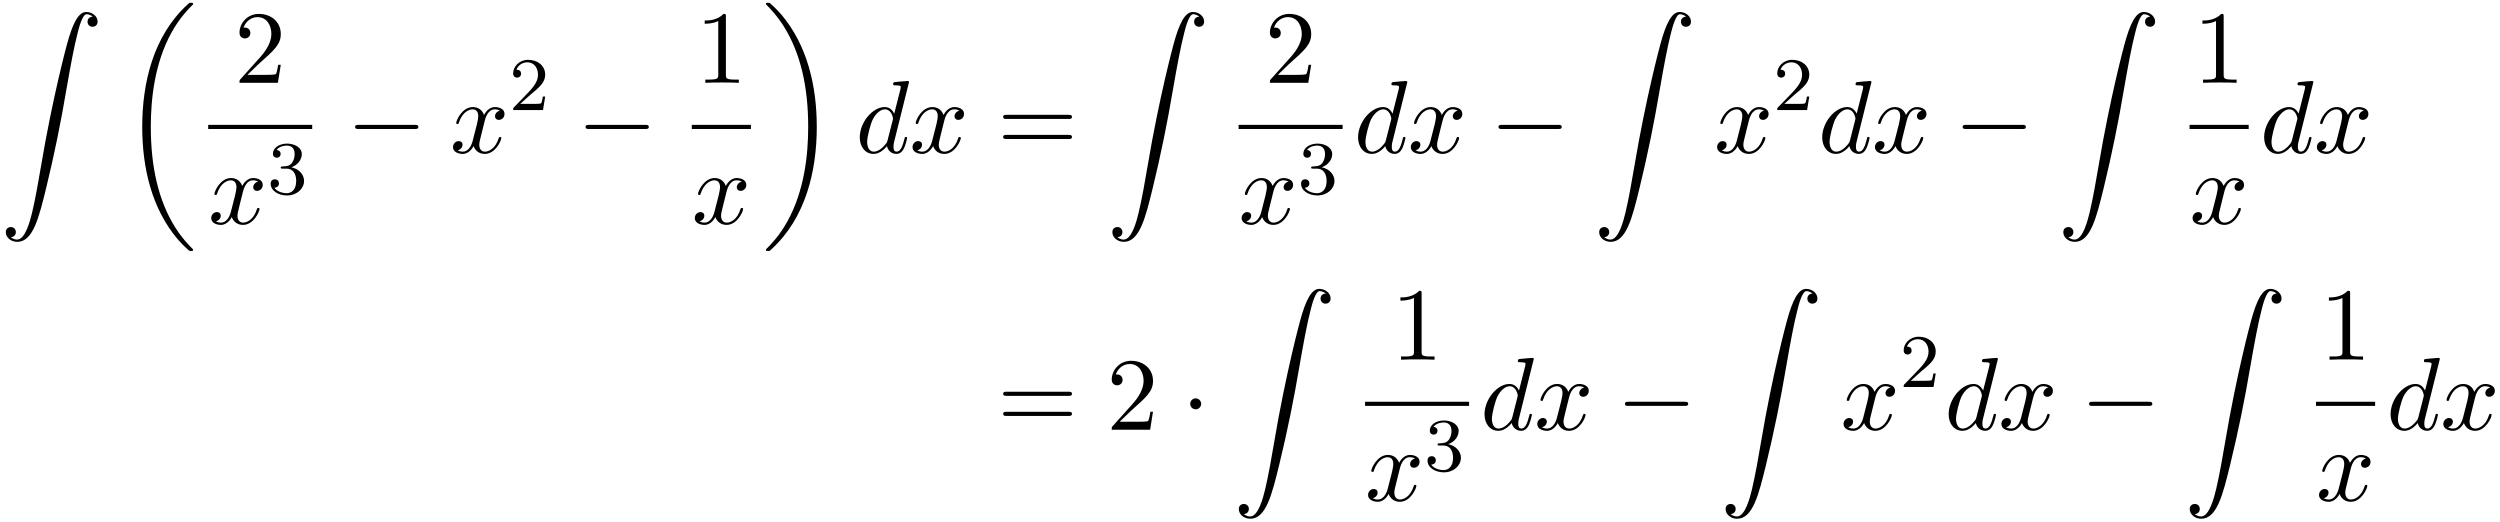 <?xml version='1.0' encoding='UTF-8'?>
<!-- This file was generated by dvisvgm 3.0.3 -->
<svg xmlns="http://www.w3.org/2000/svg" xmlns:xlink="http://www.w3.org/1999/xlink" width="441" height="92" viewBox="1872.02 1508.427 263.611 54.994">
<defs>
<path id='g2-100' d='m5.629-7.451c0-.011 0-.12-.142-.12c-.164 0-1.2 .098-1.385 .12c-.087 .011-.153 .065-.153 .207c0 .131 .098 .131 .262 .131c.524 0 .545 .076 .545 .185l-.033 .218l-.655 2.585c-.196-.404-.513-.698-1.004-.698c-1.276 0-2.629 1.604-2.629 3.196c0 1.025 .6 1.745 1.451 1.745c.218 0 .764-.044 1.418-.818c.087 .458 .469 .818 .993 .818c.382 0 .633-.251 .807-.6c.185-.393 .327-1.058 .327-1.08c0-.109-.098-.109-.131-.109c-.109 0-.12 .044-.153 .196c-.185 .709-.382 1.353-.829 1.353c-.295 0-.327-.284-.327-.502c0-.262 .022-.338 .065-.524l1.571-6.305zm-2.269 6.153c-.055 .196-.055 .218-.218 .404c-.48 .6-.927 .775-1.233 .775c-.545 0-.698-.6-.698-1.025c0-.545 .349-1.887 .6-2.389c.338-.644 .829-1.047 1.265-1.047c.709 0 .862 .895 .862 .96s-.022 .131-.033 .185l-.545 2.138z'/>
<path id='g2-120' d='m3.644-3.295c.065-.284 .316-1.287 1.08-1.287c.055 0 .316 0 .545 .142c-.305 .055-.524 .327-.524 .589c0 .175 .12 .382 .415 .382c.24 0 .589-.196 .589-.633c0-.567-.644-.72-1.015-.72c-.633 0-1.015 .578-1.145 .829c-.273-.72-.862-.829-1.178-.829c-1.135 0-1.756 1.407-1.756 1.68c0 .109 .109 .109 .131 .109c.087 0 .12-.022 .142-.12c.371-1.156 1.091-1.429 1.462-1.429c.207 0 .589 .098 .589 .731c0 .338-.185 1.069-.589 2.596c-.175 .676-.556 1.135-1.036 1.135c-.065 0-.316 0-.545-.142c.273-.055 .513-.284 .513-.589c0-.295-.24-.382-.404-.382c-.327 0-.6 .284-.6 .633c0 .502 .545 .72 1.025 .72c.72 0 1.113-.764 1.145-.829c.131 .404 .524 .829 1.178 .829c1.124 0 1.745-1.407 1.745-1.68c0-.109-.098-.109-.131-.109c-.098 0-.12 .044-.142 .12c-.36 1.167-1.102 1.429-1.451 1.429c-.425 0-.6-.349-.6-.72c0-.24 .065-.48 .185-.96l.371-1.495z'/>
<path id='g0-18' d='m7.636 25.625c0-.044-.022-.065-.044-.098c-.404-.404-1.135-1.135-1.865-2.313c-1.756-2.815-2.553-6.36-2.553-10.56c0-2.935 .393-6.72 2.193-9.971c.862-1.549 1.756-2.444 2.236-2.924c.033-.033 .033-.055 .033-.087c0-.109-.076-.109-.229-.109s-.175 0-.338 .164c-3.655 3.327-4.8 8.324-4.8 12.916c0 4.287 .982 8.607 3.753 11.869c.218 .251 .633 .698 1.08 1.091c.131 .131 .153 .131 .305 .131s.229 0 .229-.109z'/>
<path id='g0-19' d='m5.749 12.655c0-4.287-.982-8.607-3.753-11.869c-.218-.251-.633-.698-1.08-1.091c-.131-.131-.153-.131-.305-.131c-.131 0-.229 0-.229 .109c0 .044 .044 .087 .065 .109c.382 .393 1.113 1.124 1.844 2.302c1.756 2.815 2.553 6.36 2.553 10.56c0 2.935-.393 6.72-2.193 9.971c-.862 1.549-1.767 2.455-2.225 2.913c-.022 .033-.044 .065-.044 .098c0 .109 .098 .109 .229 .109c.153 0 .175 0 .338-.164c3.655-3.327 4.8-8.324 4.8-12.916z'/>
<path id='g0-90' d='m1.135 23.749c.349-.022 .535-.262 .535-.535c0-.36-.273-.535-.524-.535c-.262 0-.535 .164-.535 .545c0 .556 .545 1.015 1.211 1.015c1.658 0 2.28-2.553 3.055-5.716c.84-3.447 1.549-6.927 2.138-10.429c.404-2.324 .807-4.505 1.178-5.913c.131-.535 .502-1.942 .927-1.942c.338 0 .611 .207 .655 .251c-.36 .022-.545 .262-.545 .535c0 .36 .273 .535 .524 .535c.262 0 .535-.164 .535-.545c0-.589-.589-1.015-1.189-1.015c-.829 0-1.44 1.189-2.04 3.415c-.033 .12-1.516 5.596-2.716 12.731c-.284 1.669-.6 3.491-.96 5.007c-.196 .796-.698 2.847-1.582 2.847c-.393 0-.655-.251-.665-.251z'/>
<path id='g1-0' d='m7.189-2.509c.185 0 .382 0 .382-.218s-.196-.218-.382-.218h-5.902c-.185 0-.382 0-.382 .218s.196 .218 .382 .218h5.902z'/>
<path id='g1-1' d='m2.095-2.727c0-.316-.262-.578-.578-.578s-.578 .262-.578 .578s.262 .578 .578 .578s.578-.262 .578-.578z'/>
<path id='g3-50' d='m2.248-1.626c.128-.12 .462-.383 .59-.494c.494-.454 .964-.893 .964-1.618c0-.948-.797-1.562-1.793-1.562c-.956 0-1.586 .725-1.586 1.435c0 .391 .311 .446 .422 .446c.167 0 .414-.12 .414-.422c0-.414-.399-.414-.494-.414c.231-.582 .765-.781 1.156-.781c.741 0 1.124 .63 1.124 1.299c0 .829-.582 1.435-1.522 2.399l-1.004 1.036c-.096 .088-.096 .104-.096 .303h3.148l.231-1.427h-.247c-.024 .159-.088 .558-.183 .709c-.048 .064-.654 .064-.781 .064h-1.419l1.076-.972z'/>
<path id='g3-51' d='m2.016-2.662c.63 0 1.028 .462 1.028 1.299c0 .996-.566 1.291-.988 1.291c-.438 0-1.036-.159-1.315-.582c.287 0 .486-.183 .486-.446c0-.255-.183-.438-.438-.438c-.215 0-.438 .135-.438 .454c0 .757 .813 1.251 1.722 1.251c1.06 0 1.801-.733 1.801-1.53c0-.662-.526-1.267-1.339-1.443c.63-.223 1.1-.765 1.1-1.403s-.717-1.092-1.546-1.092c-.853 0-1.498 .462-1.498 1.068c0 .295 .199 .422 .406 .422c.247 0 .406-.175 .406-.406c0-.295-.255-.406-.43-.414c.335-.438 .948-.462 1.092-.462c.207 0 .813 .064 .813 .885c0 .558-.231 .893-.343 1.02c-.239 .247-.422 .263-.909 .295c-.151 .008-.215 .016-.215 .12c0 .112 .072 .112 .207 .112h.399z'/>
<path id='g4-49' d='m3.207-6.982c0-.262 0-.284-.251-.284c-.676 .698-1.636 .698-1.985 .698v.338c.218 0 .862 0 1.429-.284v5.651c0 .393-.033 .524-1.015 .524h-.349v.338c.382-.033 1.331-.033 1.767-.033s1.385 0 1.767 .033v-.338h-.349c-.982 0-1.015-.12-1.015-.524v-6.12z'/>
<path id='g4-50' d='m1.385-.84l1.156-1.124c1.702-1.505 2.356-2.095 2.356-3.185c0-1.244-.982-2.116-2.313-2.116c-1.233 0-2.04 1.004-2.04 1.975c0 .611 .545 .611 .578 .611c.185 0 .567-.131 .567-.578c0-.284-.196-.567-.578-.567c-.087 0-.109 0-.142 .011c.251-.709 .84-1.113 1.473-1.113c.993 0 1.462 .884 1.462 1.778c0 .873-.545 1.735-1.145 2.411l-2.095 2.335c-.12 .12-.12 .142-.12 .404h4.047l.305-1.898h-.273c-.055 .327-.131 .807-.24 .971c-.076 .087-.796 .087-1.036 .087h-1.964z'/>
<path id='g4-61' d='m7.495-3.567c.164 0 .371 0 .371-.218s-.207-.218-.36-.218h-6.535c-.153 0-.36 0-.36 .218s.207 .218 .371 .218h6.513zm.011 2.116c.153 0 .36 0 .36-.218s-.207-.218-.371-.218h-6.513c-.164 0-.371 0-.371 .218s.207 .218 .36 .218h6.535z'/>
</defs>
<g id='page1'>
<!--start 1872.019782 1492.700226 -->
<use x='1872.02' y='1509.69' xlink:href='#g0-90'/>
<use x='1884.747' y='1509.157' xlink:href='#g0-18'/>
<use x='1896.729' y='1517.158' xlink:href='#g4-50'/>
<rect x='1893.973' y='1521.593' height='.436' width='10.967'/>
<use x='1893.973' y='1532.022' xlink:href='#g2-120'/>
<use x='1900.208' y='1528.87' xlink:href='#g3-51'/>
<use x='1908.56' y='1524.538' xlink:href='#g1-0'/>
<use x='1919.469' y='1524.538' xlink:href='#g2-120'/>
<use x='1925.704' y='1520.034' xlink:href='#g3-50'/>
<use x='1932.86' y='1524.538' xlink:href='#g1-0'/>
<use x='1945.355' y='1517.158' xlink:href='#g4-49'/>
<rect x='1944.965' y='1521.593' height='.436' width='6.235'/>
<use x='1944.965' y='1532.022' xlink:href='#g2-120'/>
<use x='1952.395' y='1509.157' xlink:href='#g0-19'/>
<use x='1962.244' y='1524.538' xlink:href='#g2-100'/>
<use x='1967.922' y='1524.538' xlink:href='#g2-120'/>
<use x='1977.187' y='1524.538' xlink:href='#g4-61'/>
<use x='1988.702' y='1509.69' xlink:href='#g0-90'/>
<use x='2005.381' y='1517.158' xlink:href='#g4-50'/>
<rect x='2002.625' y='1521.593' height='.436' width='10.967'/>
<use x='2002.625' y='1532.022' xlink:href='#g2-120'/>
<use x='2008.859' y='1528.87' xlink:href='#g3-51'/>
<use x='2014.787' y='1524.538' xlink:href='#g2-100'/>
<use x='2020.465' y='1524.538' xlink:href='#g2-120'/>
<use x='2029.124' y='1524.538' xlink:href='#g1-0'/>
<use x='2040.033' y='1509.69' xlink:href='#g0-90'/>
<use x='2052.761' y='1524.538' xlink:href='#g2-120'/>
<use x='2058.996' y='1520.034' xlink:href='#g3-50'/>
<use x='2063.728' y='1524.538' xlink:href='#g2-100'/>
<use x='2069.406' y='1524.538' xlink:href='#g2-120'/>
<use x='2078.065' y='1524.538' xlink:href='#g1-0'/>
<use x='2088.974' y='1509.69' xlink:href='#g0-90'/>
<use x='2103.287' y='1517.158' xlink:href='#g4-49'/>
<rect x='2102.897' y='1521.593' height='.436' width='6.235'/>
<use x='2102.897' y='1532.022' xlink:href='#g2-120'/>
<use x='2110.327' y='1524.538' xlink:href='#g2-100'/>
<use x='2116.005' y='1524.538' xlink:href='#g2-120'/>
<use x='1977.187' y='1553.736' xlink:href='#g4-61'/>
<use x='1988.702' y='1553.736' xlink:href='#g4-50'/>
<use x='1996.581' y='1553.736' xlink:href='#g1-1'/>
<use x='2002.035' y='1538.887' xlink:href='#g0-90'/>
<use x='2018.714' y='1546.356' xlink:href='#g4-49'/>
<rect x='2015.958' y='1550.79' height='.436' width='10.967'/>
<use x='2015.958' y='1561.219' xlink:href='#g2-120'/>
<use x='2022.193' y='1558.067' xlink:href='#g3-51'/>
<use x='2028.121' y='1553.736' xlink:href='#g2-100'/>
<use x='2033.799' y='1553.736' xlink:href='#g2-120'/>
<use x='2042.458' y='1553.736' xlink:href='#g1-0'/>
<use x='2053.367' y='1538.887' xlink:href='#g0-90'/>
<use x='2066.094' y='1553.736' xlink:href='#g2-120'/>
<use x='2072.329' y='1549.232' xlink:href='#g3-50'/>
<use x='2077.061' y='1553.736' xlink:href='#g2-100'/>
<use x='2082.739' y='1553.736' xlink:href='#g2-120'/>
<use x='2091.398' y='1553.736' xlink:href='#g1-0'/>
<use x='2102.307' y='1538.887' xlink:href='#g0-90'/>
<use x='2116.62' y='1546.356' xlink:href='#g4-49'/>
<rect x='2116.23' y='1550.79' height='.436' width='6.235'/>
<use x='2116.23' y='1561.219' xlink:href='#g2-120'/>
<use x='2123.66' y='1553.736' xlink:href='#g2-100'/>
<use x='2129.338' y='1553.736' xlink:href='#g2-120'/>
</g>
<script type="text/ecmascript">if(window.parent.postMessage)window.parent.postMessage("34.5|330.75|69|"+window.location,"*");</script>
</svg>